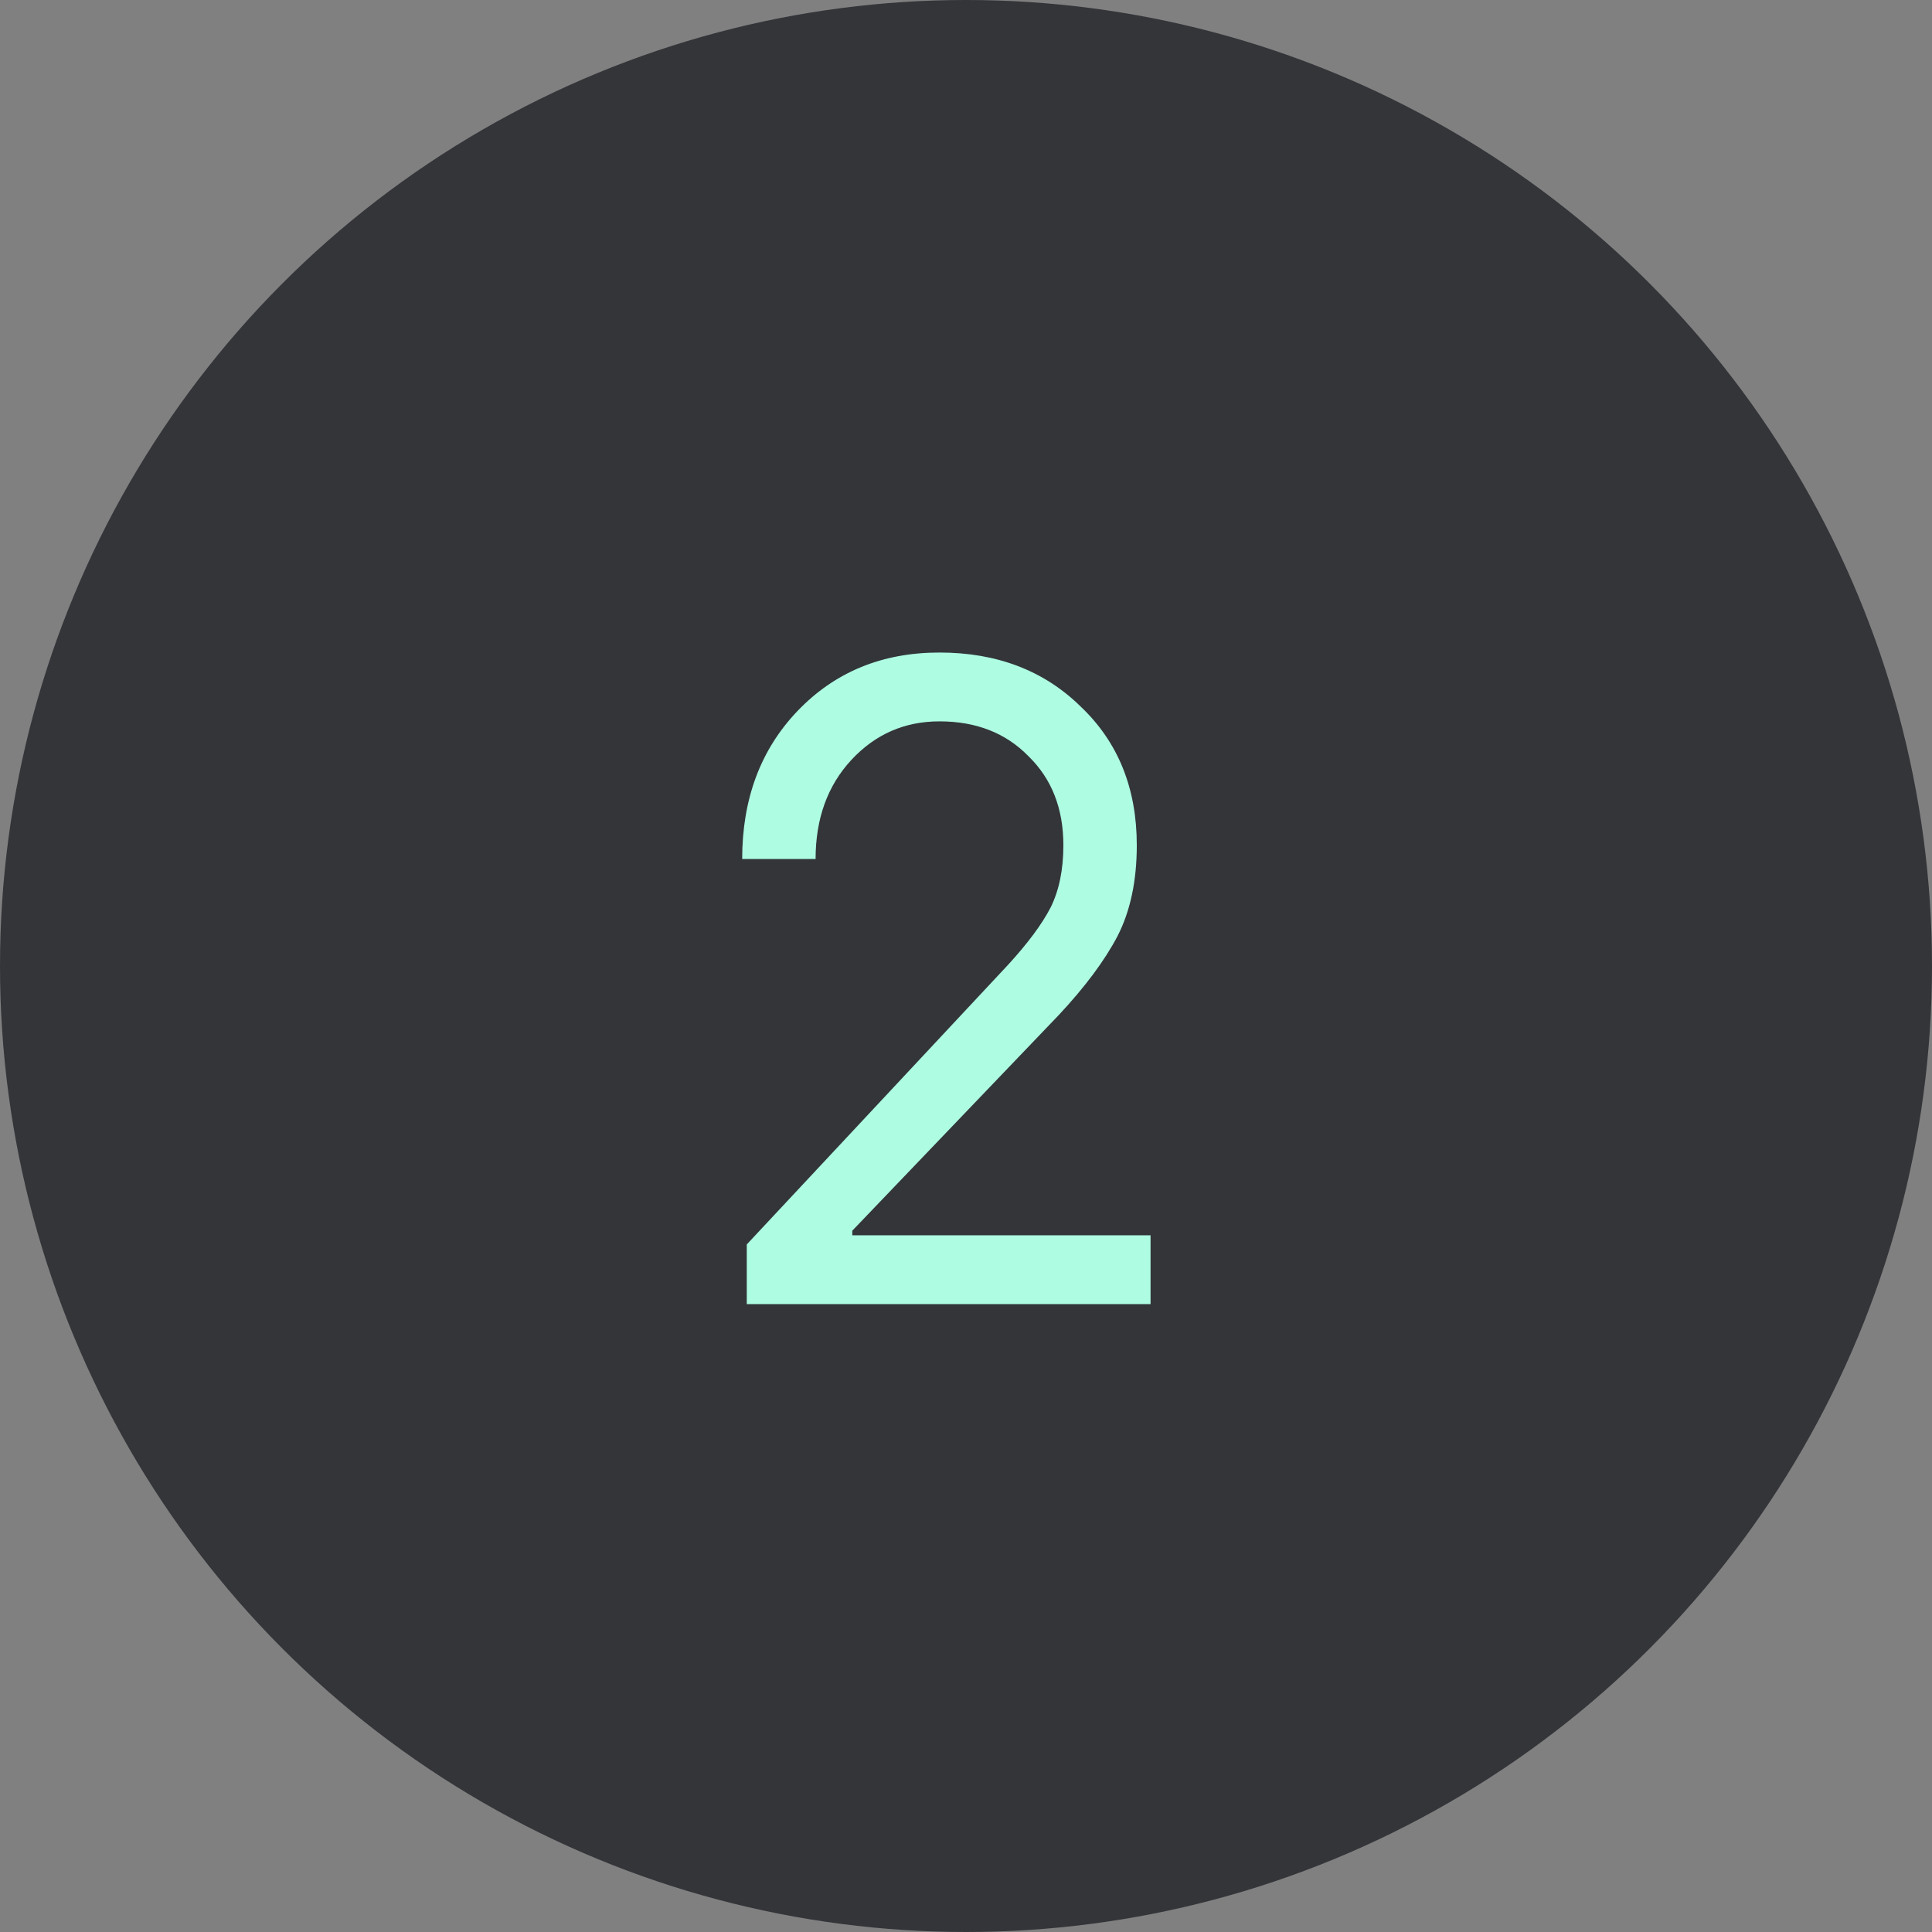 <?xml version="1.0" encoding="UTF-8"?> <svg xmlns="http://www.w3.org/2000/svg" width="40" height="40" viewBox="0 0 40 40" fill="none"><rect x="0" y="0" width="40" height="40" fill="#808080" stroke="none"/><circle cx="20" cy="20" r="20" fill="#333539"></circle><path d="M15.461 27V25.765L20.876 19.97C21.281 19.527 21.573 19.134 21.75 18.792C21.927 18.437 22.016 18.007 22.016 17.5C22.016 16.74 21.775 16.126 21.294 15.657C20.825 15.176 20.211 14.935 19.451 14.935C18.729 14.935 18.121 15.201 17.627 15.733C17.133 16.265 16.886 16.949 16.886 17.785H15.366C15.366 16.544 15.746 15.524 16.506 14.726C17.279 13.915 18.26 13.51 19.451 13.51C20.642 13.51 21.617 13.884 22.377 14.631C23.15 15.366 23.536 16.322 23.536 17.5C23.536 18.235 23.403 18.862 23.137 19.381C22.871 19.888 22.466 20.432 21.921 21.015L17.646 25.48V25.575H23.821V27H15.461Z" fill="#AEFCE2"></path></svg> 